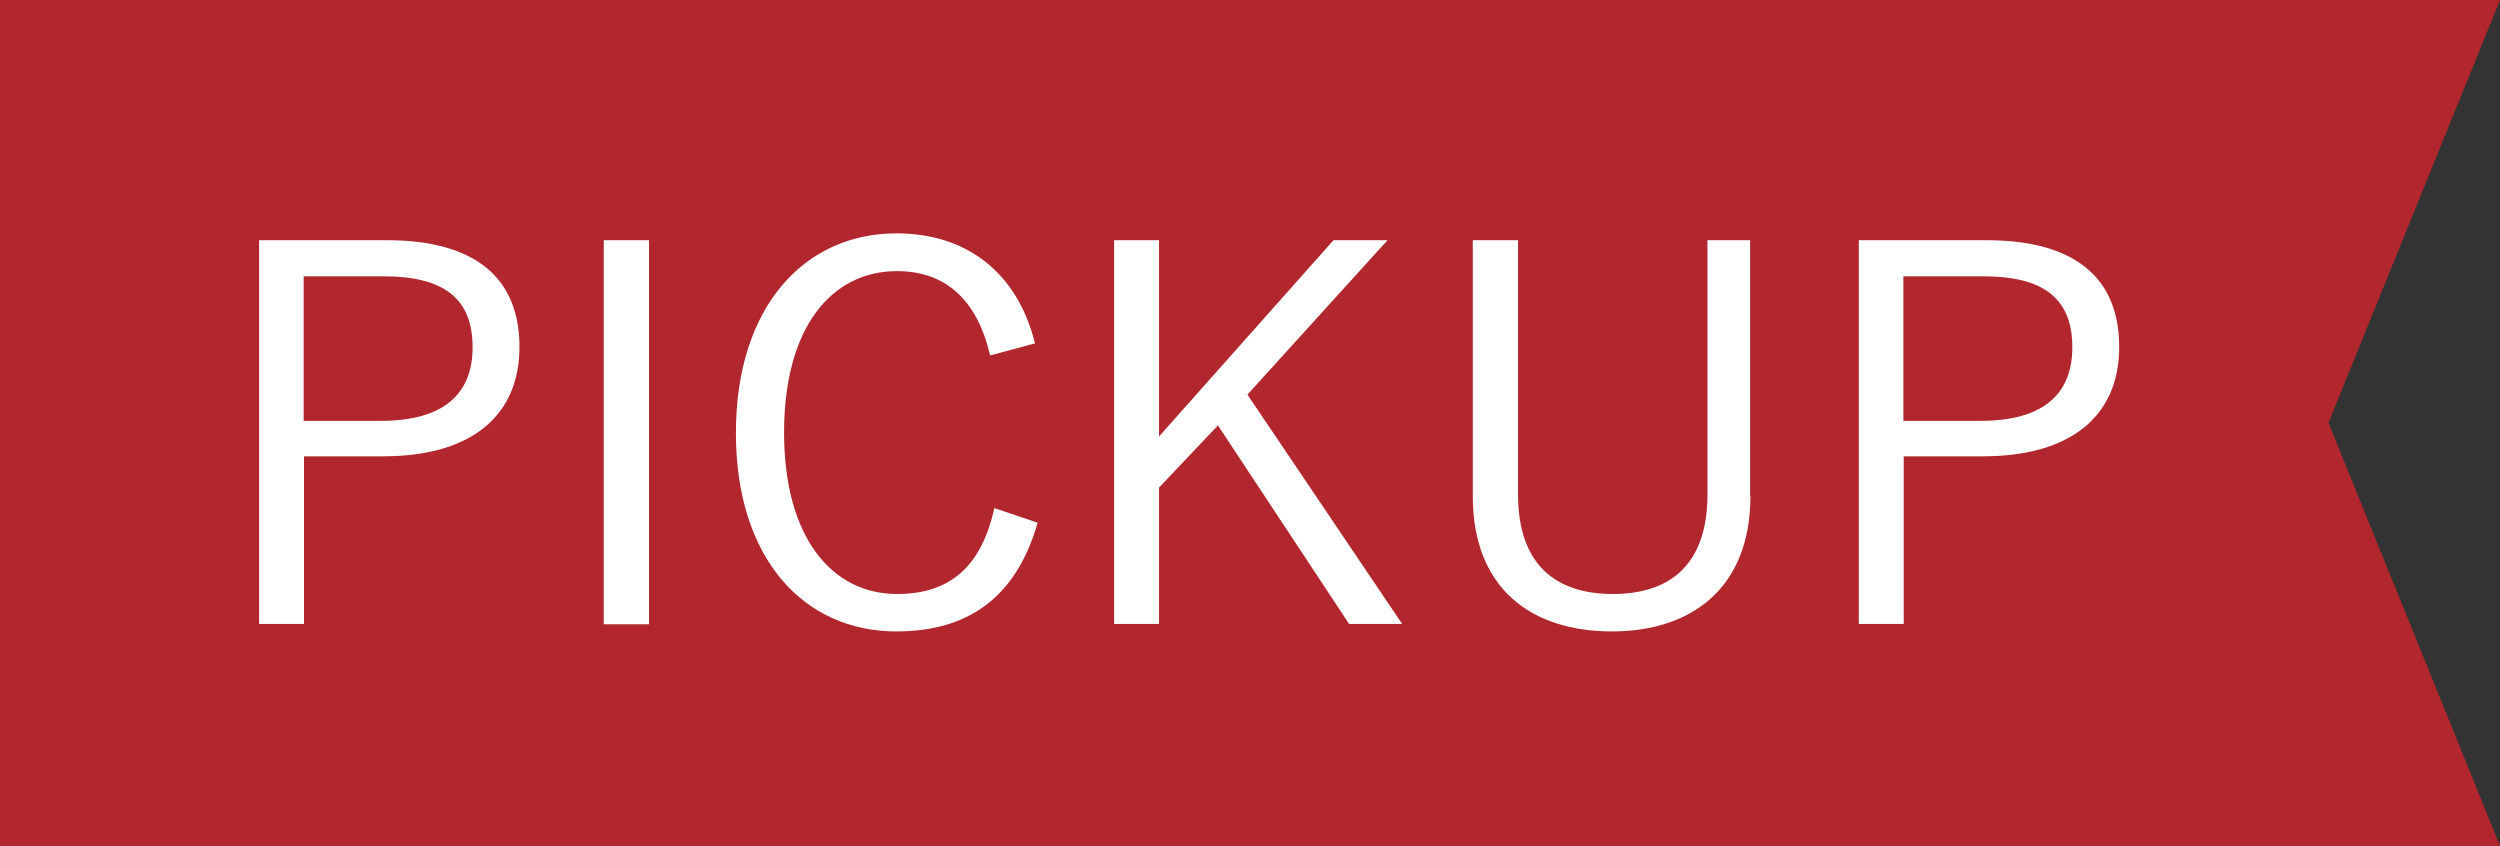 <?xml version="1.0" encoding="UTF-8"?><svg xmlns="http://www.w3.org/2000/svg" viewBox="0 0 76.81 25.99"><rect x="0" y="0" width="76.81" height="25.99" fill="#333333" stroke="none"/><defs><style>.d{fill:#fff;}.e{fill:#b1272d;}</style></defs><g id="a"/><g id="b"><g id="c"><g><polygon class="e" points="76.81 25.99 0 25.99 0 0 76.81 0 71.54 12.99 76.81 25.99"/><g><path class="d" d="M11.88,7.38c2.75,0,4.08,1.18,4.08,3.28s-1.46,3.36-4.19,3.36h-2.43v5.15h-1.38V7.38h3.92Zm-2.55,5.55h2.37c1.94,0,2.82-.83,2.82-2.26s-.8-2.18-2.72-2.18h-2.47v4.43Z"/><path class="d" d="M19.94,19.18h-1.39V7.38h1.39v11.8Z"/><path class="d" d="M30.42,10.92c-.4-1.73-1.39-2.59-2.86-2.59-2,0-3.47,1.71-3.47,4.96s1.49,4.96,3.47,4.96c1.57,0,2.58-.78,2.99-2.64l1.33,.45c-.67,2.34-2.18,3.34-4.34,3.34-2.83,0-4.93-2.22-4.93-6.1s2.11-6.13,4.93-6.13c2.22,0,3.73,1.26,4.26,3.38l-1.38,.37Z"/><path class="d" d="M38.33,12.13l4.75,7.04h-1.63l-4.03-6.1-1.81,1.91v4.19h-1.38V7.38h1.38v6.03l5.36-6.03h1.66l-4.31,4.75Z"/><path class="d" d="M53.78,15.24c0,2.83-1.81,4.16-4.26,4.16s-4.27-1.3-4.27-4.16V7.38h1.39v7.81c0,2.14,1.14,3.06,2.91,3.06s2.91-.91,2.91-3.06V7.38h1.31v7.86Z"/><path class="d" d="M61.03,7.38c2.75,0,4.08,1.18,4.08,3.28s-1.46,3.36-4.19,3.36h-2.43v5.15h-1.38V7.38h3.92Zm-2.55,5.55h2.37c1.94,0,2.82-.83,2.82-2.26s-.8-2.18-2.72-2.18h-2.47v4.43Z"/></g></g></g></g></svg>